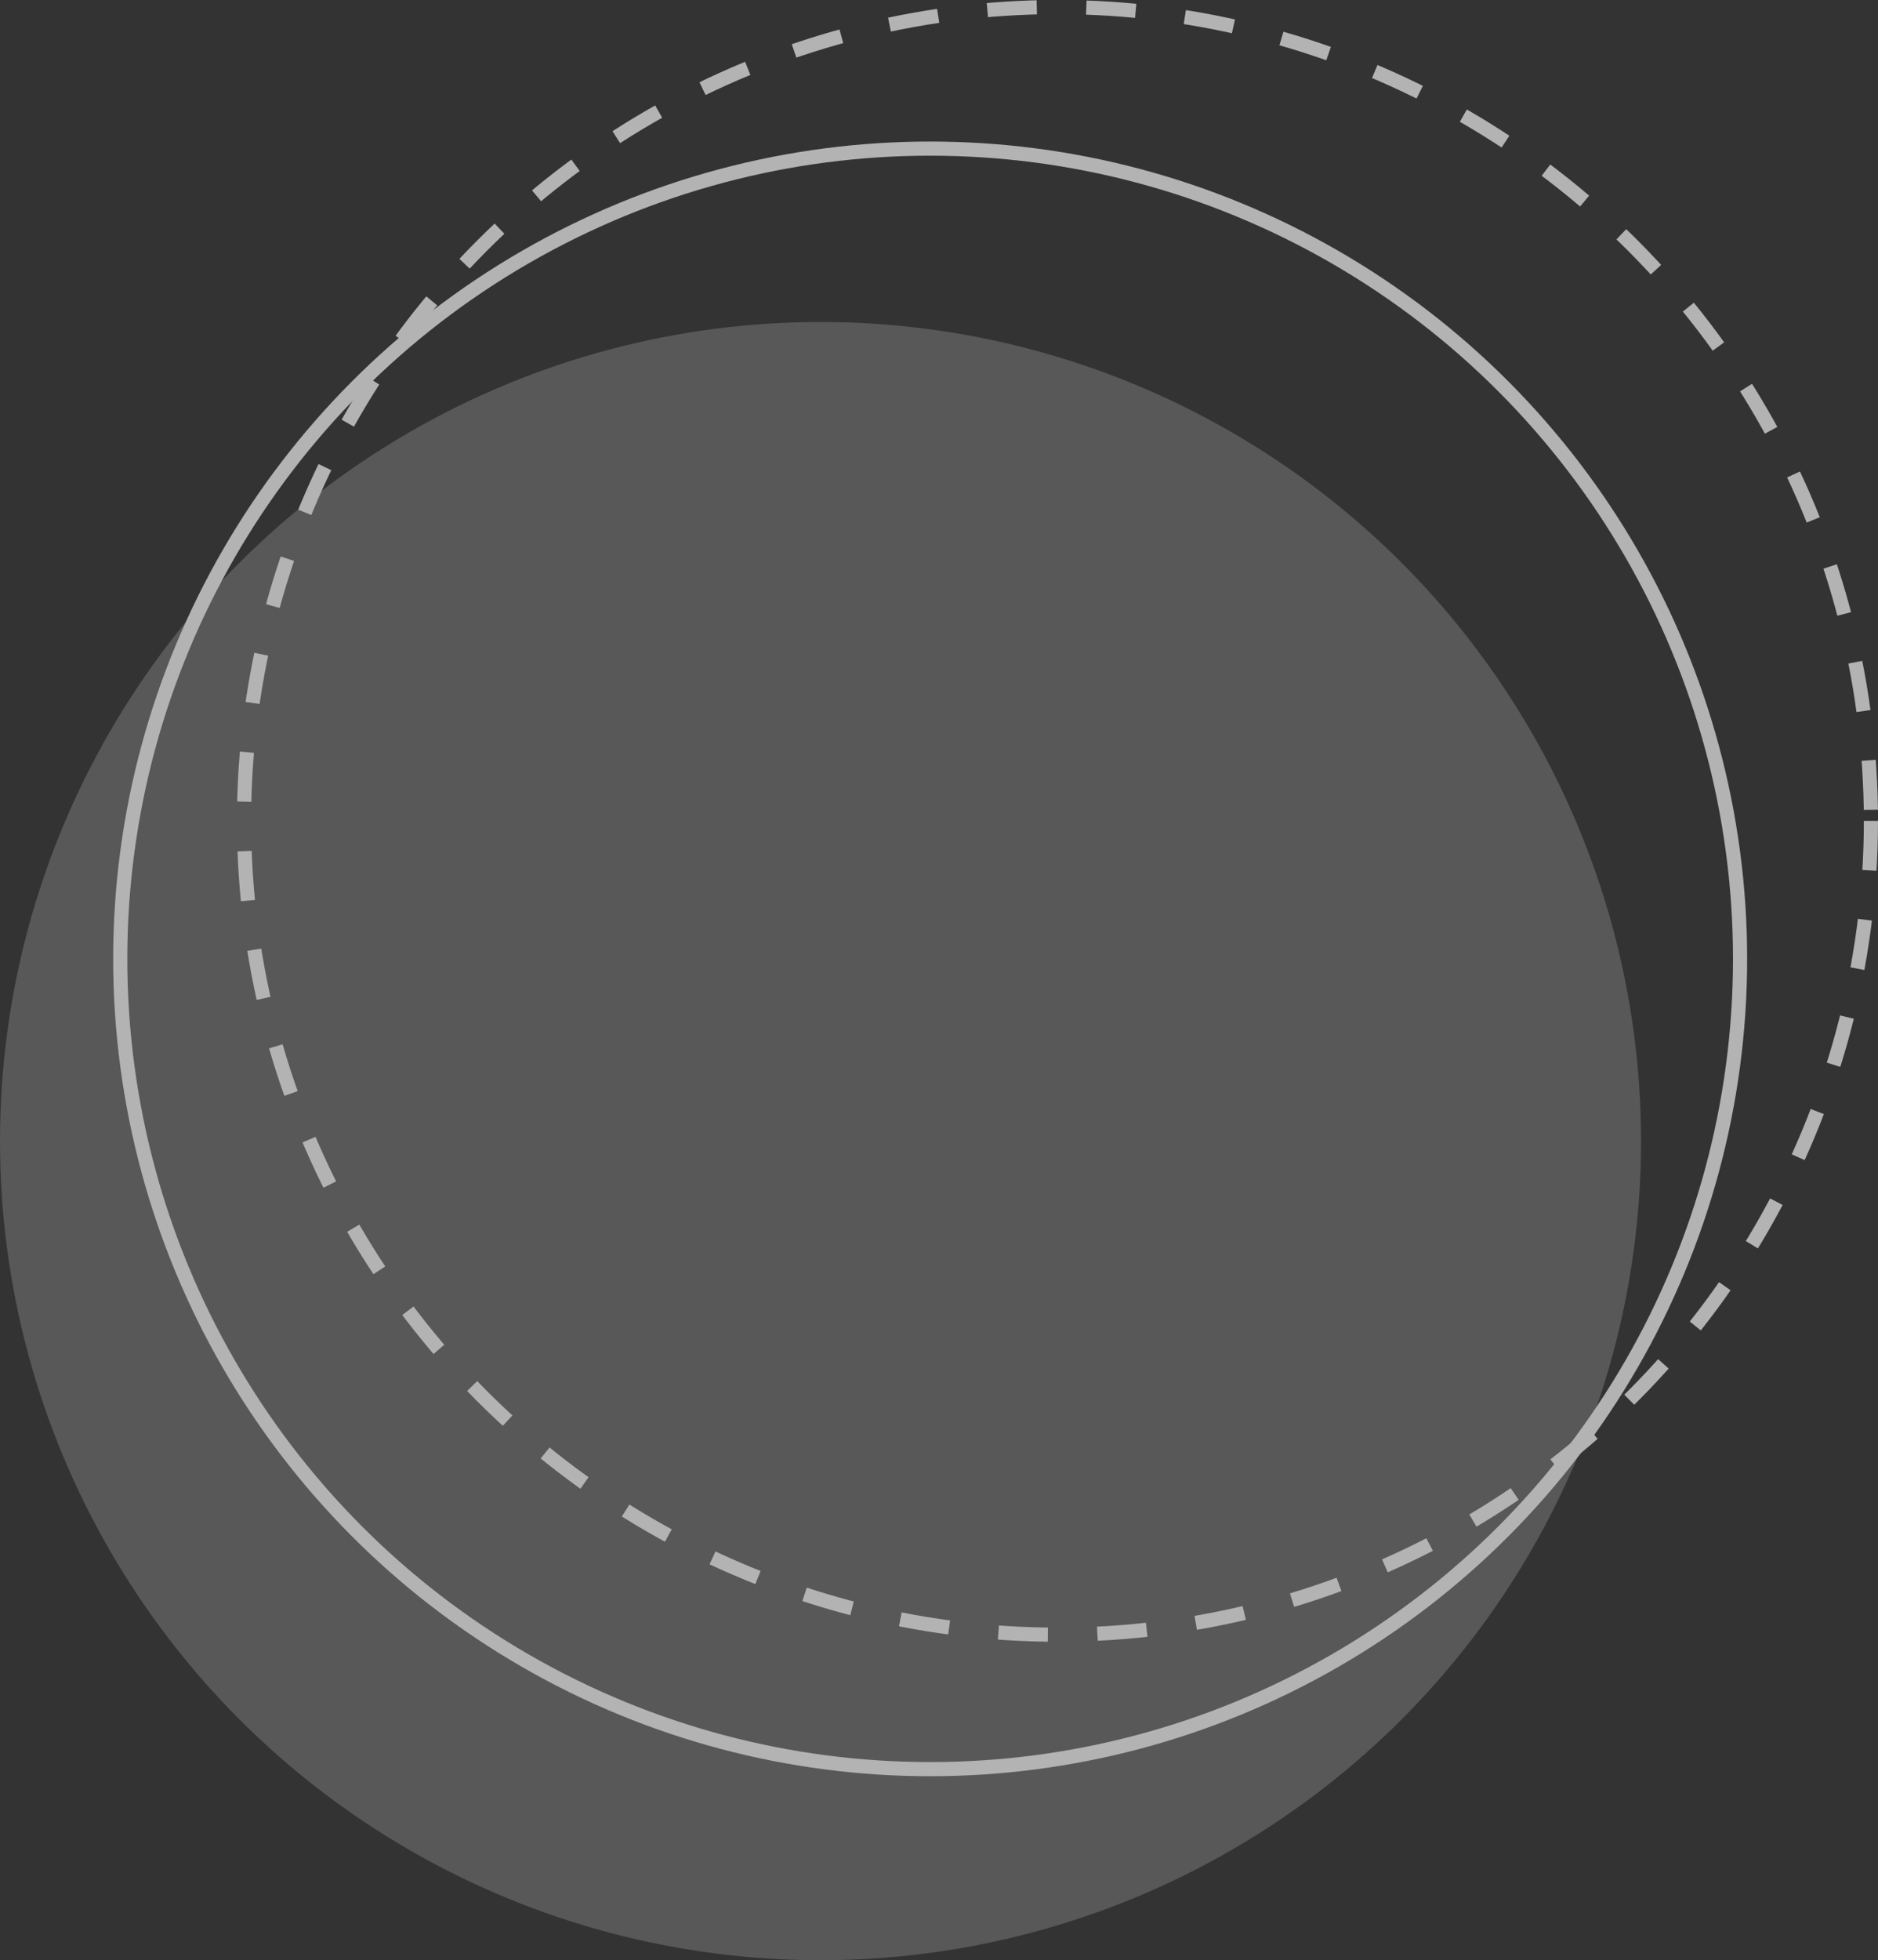 <svg xmlns="http://www.w3.org/2000/svg" width="531" height="554" viewBox="0 0 531 554">
  <rect x="0" y="0" width="531" height="554" fill="#333333" stroke="none"/>
  <g id="Group_1155" data-name="Group 1155" transform="translate(2764.044 -537.848)" opacity="0.628">
    <g id="Ellipse_21" data-name="Ellipse 21" transform="translate(-2732.044 577.848)" fill="none" stroke="#fff" stroke-width="4">
      <circle cx="231" cy="231" r="231" stroke="none"/>
      <circle cx="231" cy="231" r="229" fill="none"/>
    </g>
    <ellipse id="Ellipse_23" data-name="Ellipse 23" cx="232" cy="231.5" rx="232" ry="231.5" transform="translate(-2764.044 628.848)" fill="#fff" opacity="0.289" style="mix-blend-mode: overlay;isolation: isolate"/>
    <g id="Ellipse_22" data-name="Ellipse 22" transform="translate(-2697.044 537.848)" fill="none" stroke="#fff" stroke-width="4" stroke-dasharray="14">
      <circle cx="232" cy="232" r="232" stroke="none"/>
      <circle cx="232" cy="232" r="230" fill="none"/>
    </g>
  </g>
</svg>
